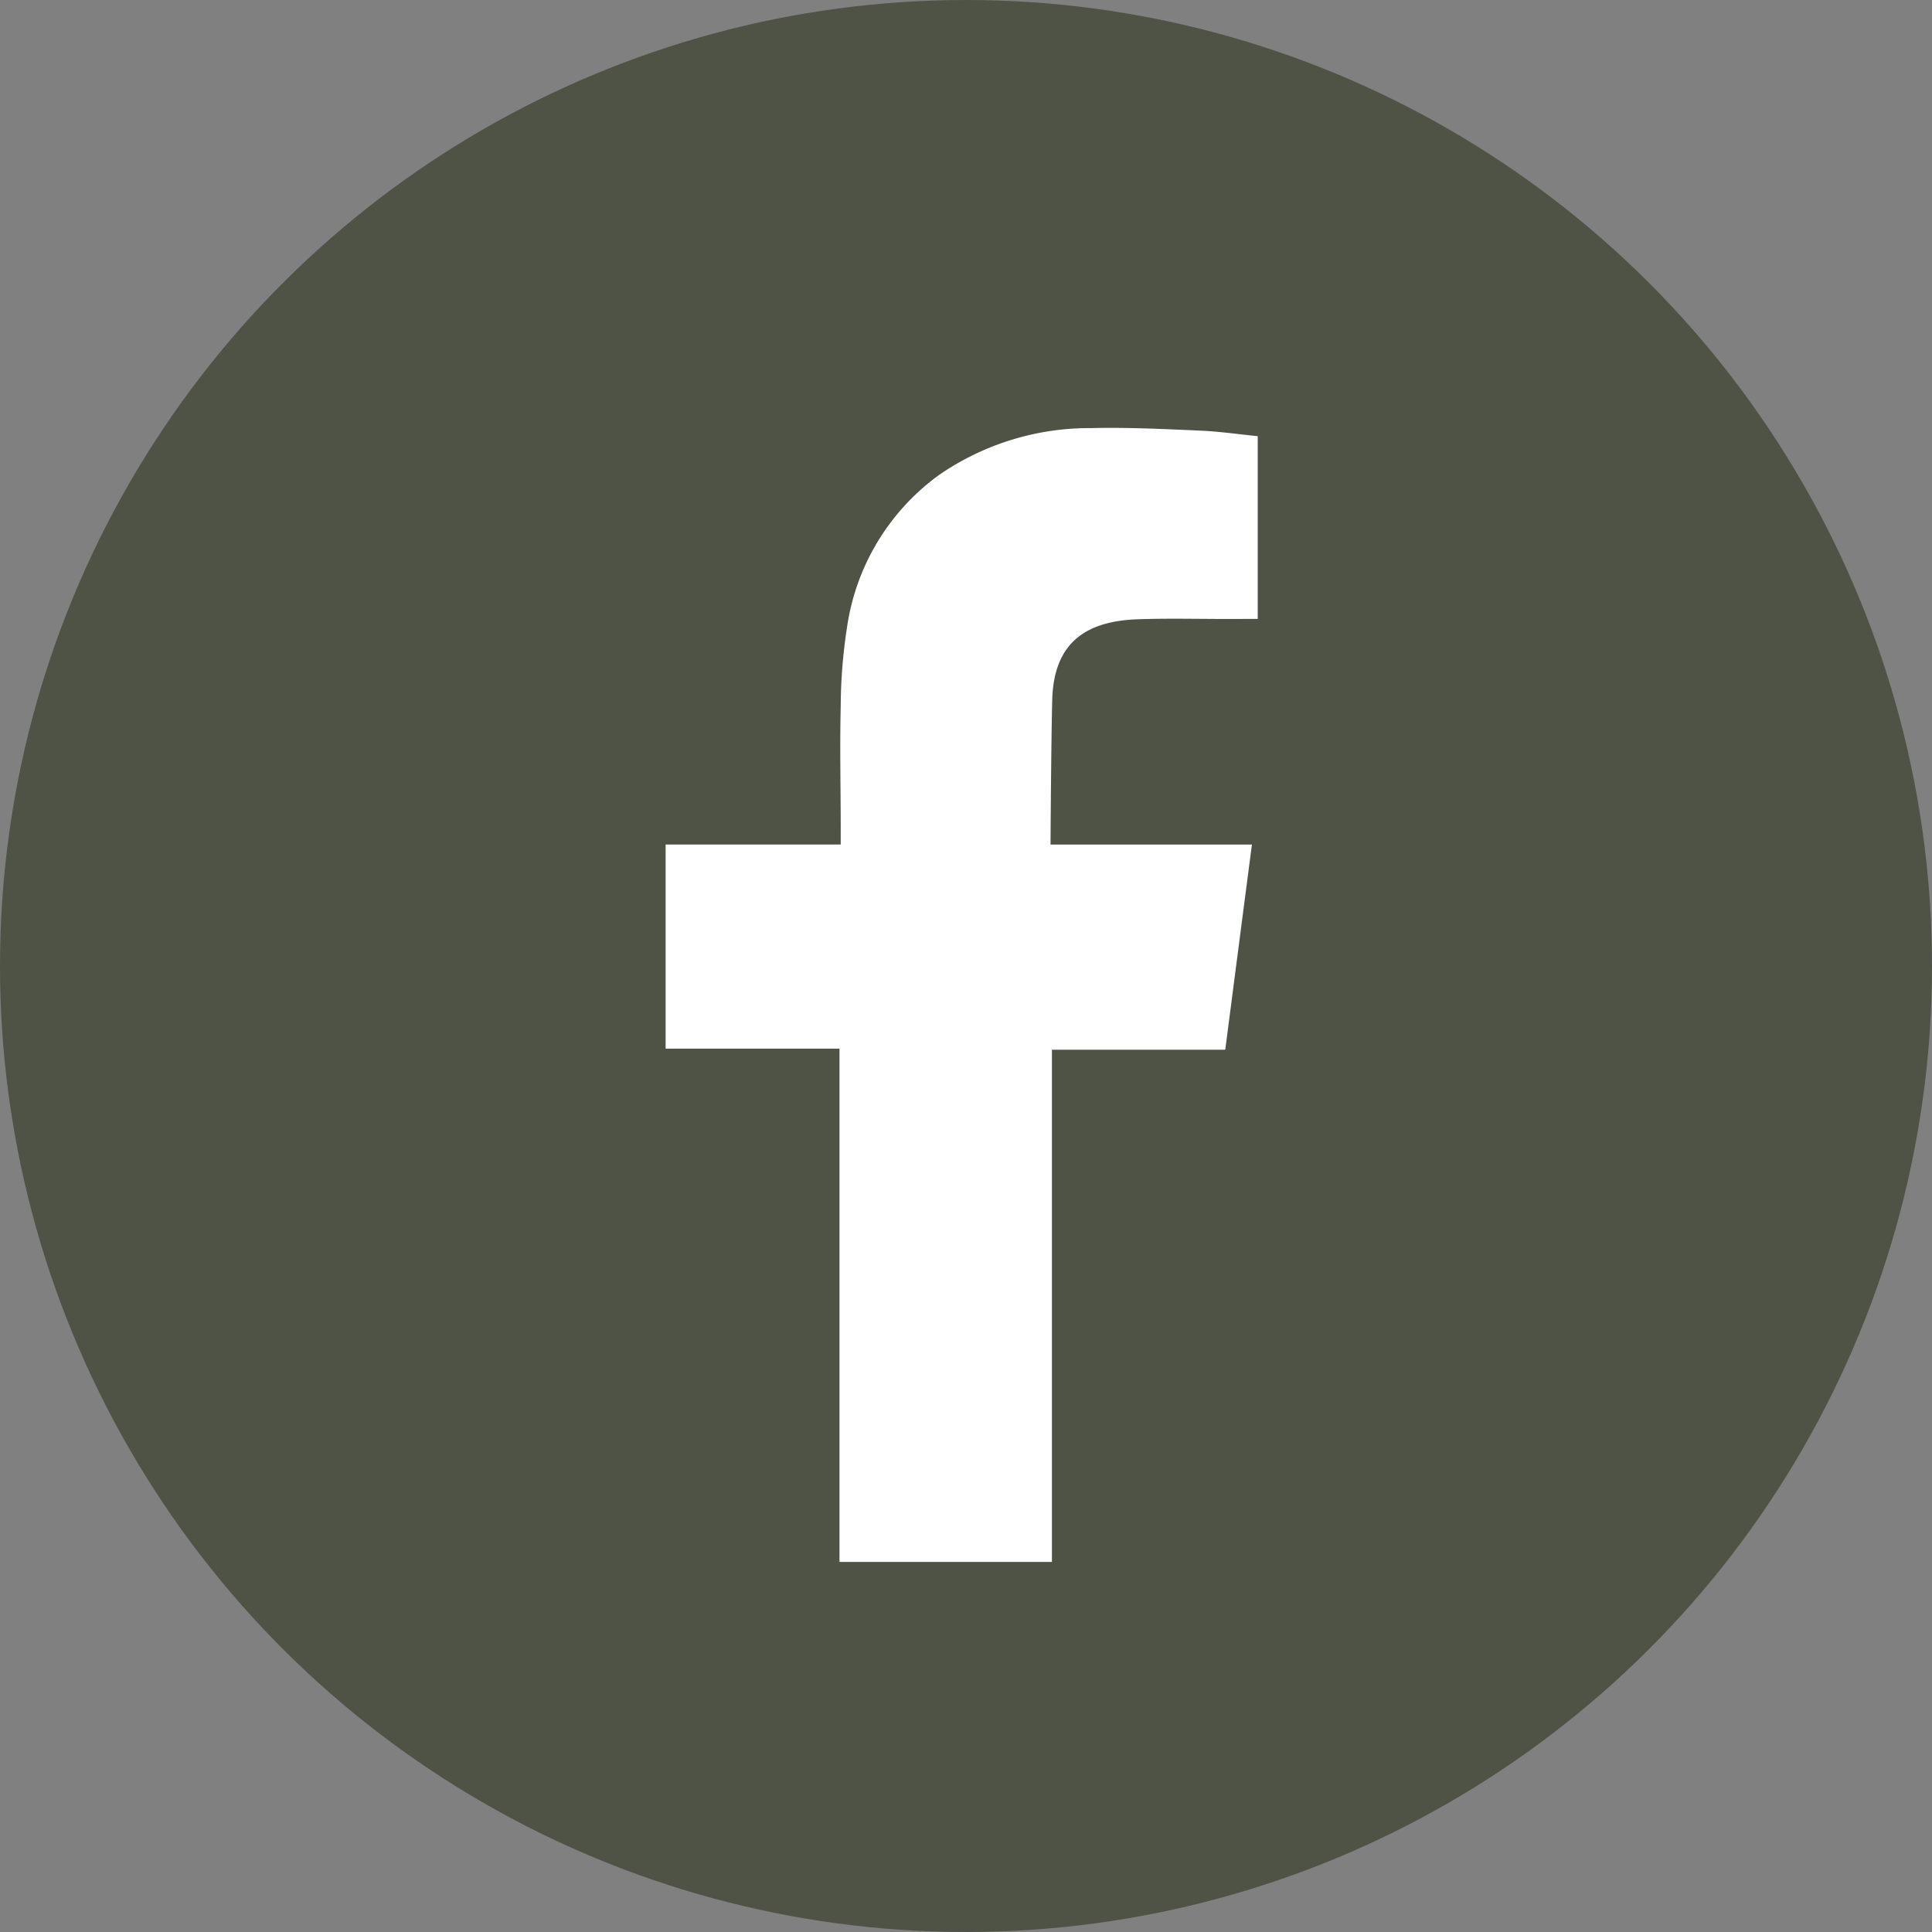 <svg xmlns="http://www.w3.org/2000/svg" width="40.636" height="40.636" viewBox="0 0 40.636 40.636"><rect x="0" y="0" width="40.636" height="40.636" fill="#808080" stroke="none"/><g transform="translate(0 0)"><circle cx="20.318" cy="20.318" r="20.318" transform="translate(0 40.636) rotate(-90)" fill="#4e5346"/><path d="M62.548,80.273c.738-.025,1.478,0,2.217-.007h.306V76.422c-.394-.039-.809-.1-1.221-.117-.758-.033-1.517-.071-2.277-.053a5.575,5.575,0,0,0-3.212.991,4.807,4.807,0,0,0-1.93,3.21A11.063,11.063,0,0,0,56.3,82.1c-.021.861,0,1.724,0,2.587v.324H52.617v4.293h3.657V100.1h4.468V89.327h3.646c.186-1.428.368-2.842.561-4.315h-.82c-1.036,0-3.416,0-3.416,0s.012-2.129.036-3.052C60.785,80.7,61.534,80.31,62.548,80.273Z" transform="translate(-38.617 -67.248)" fill="#fff" fill-rule="evenodd"/></g></svg>